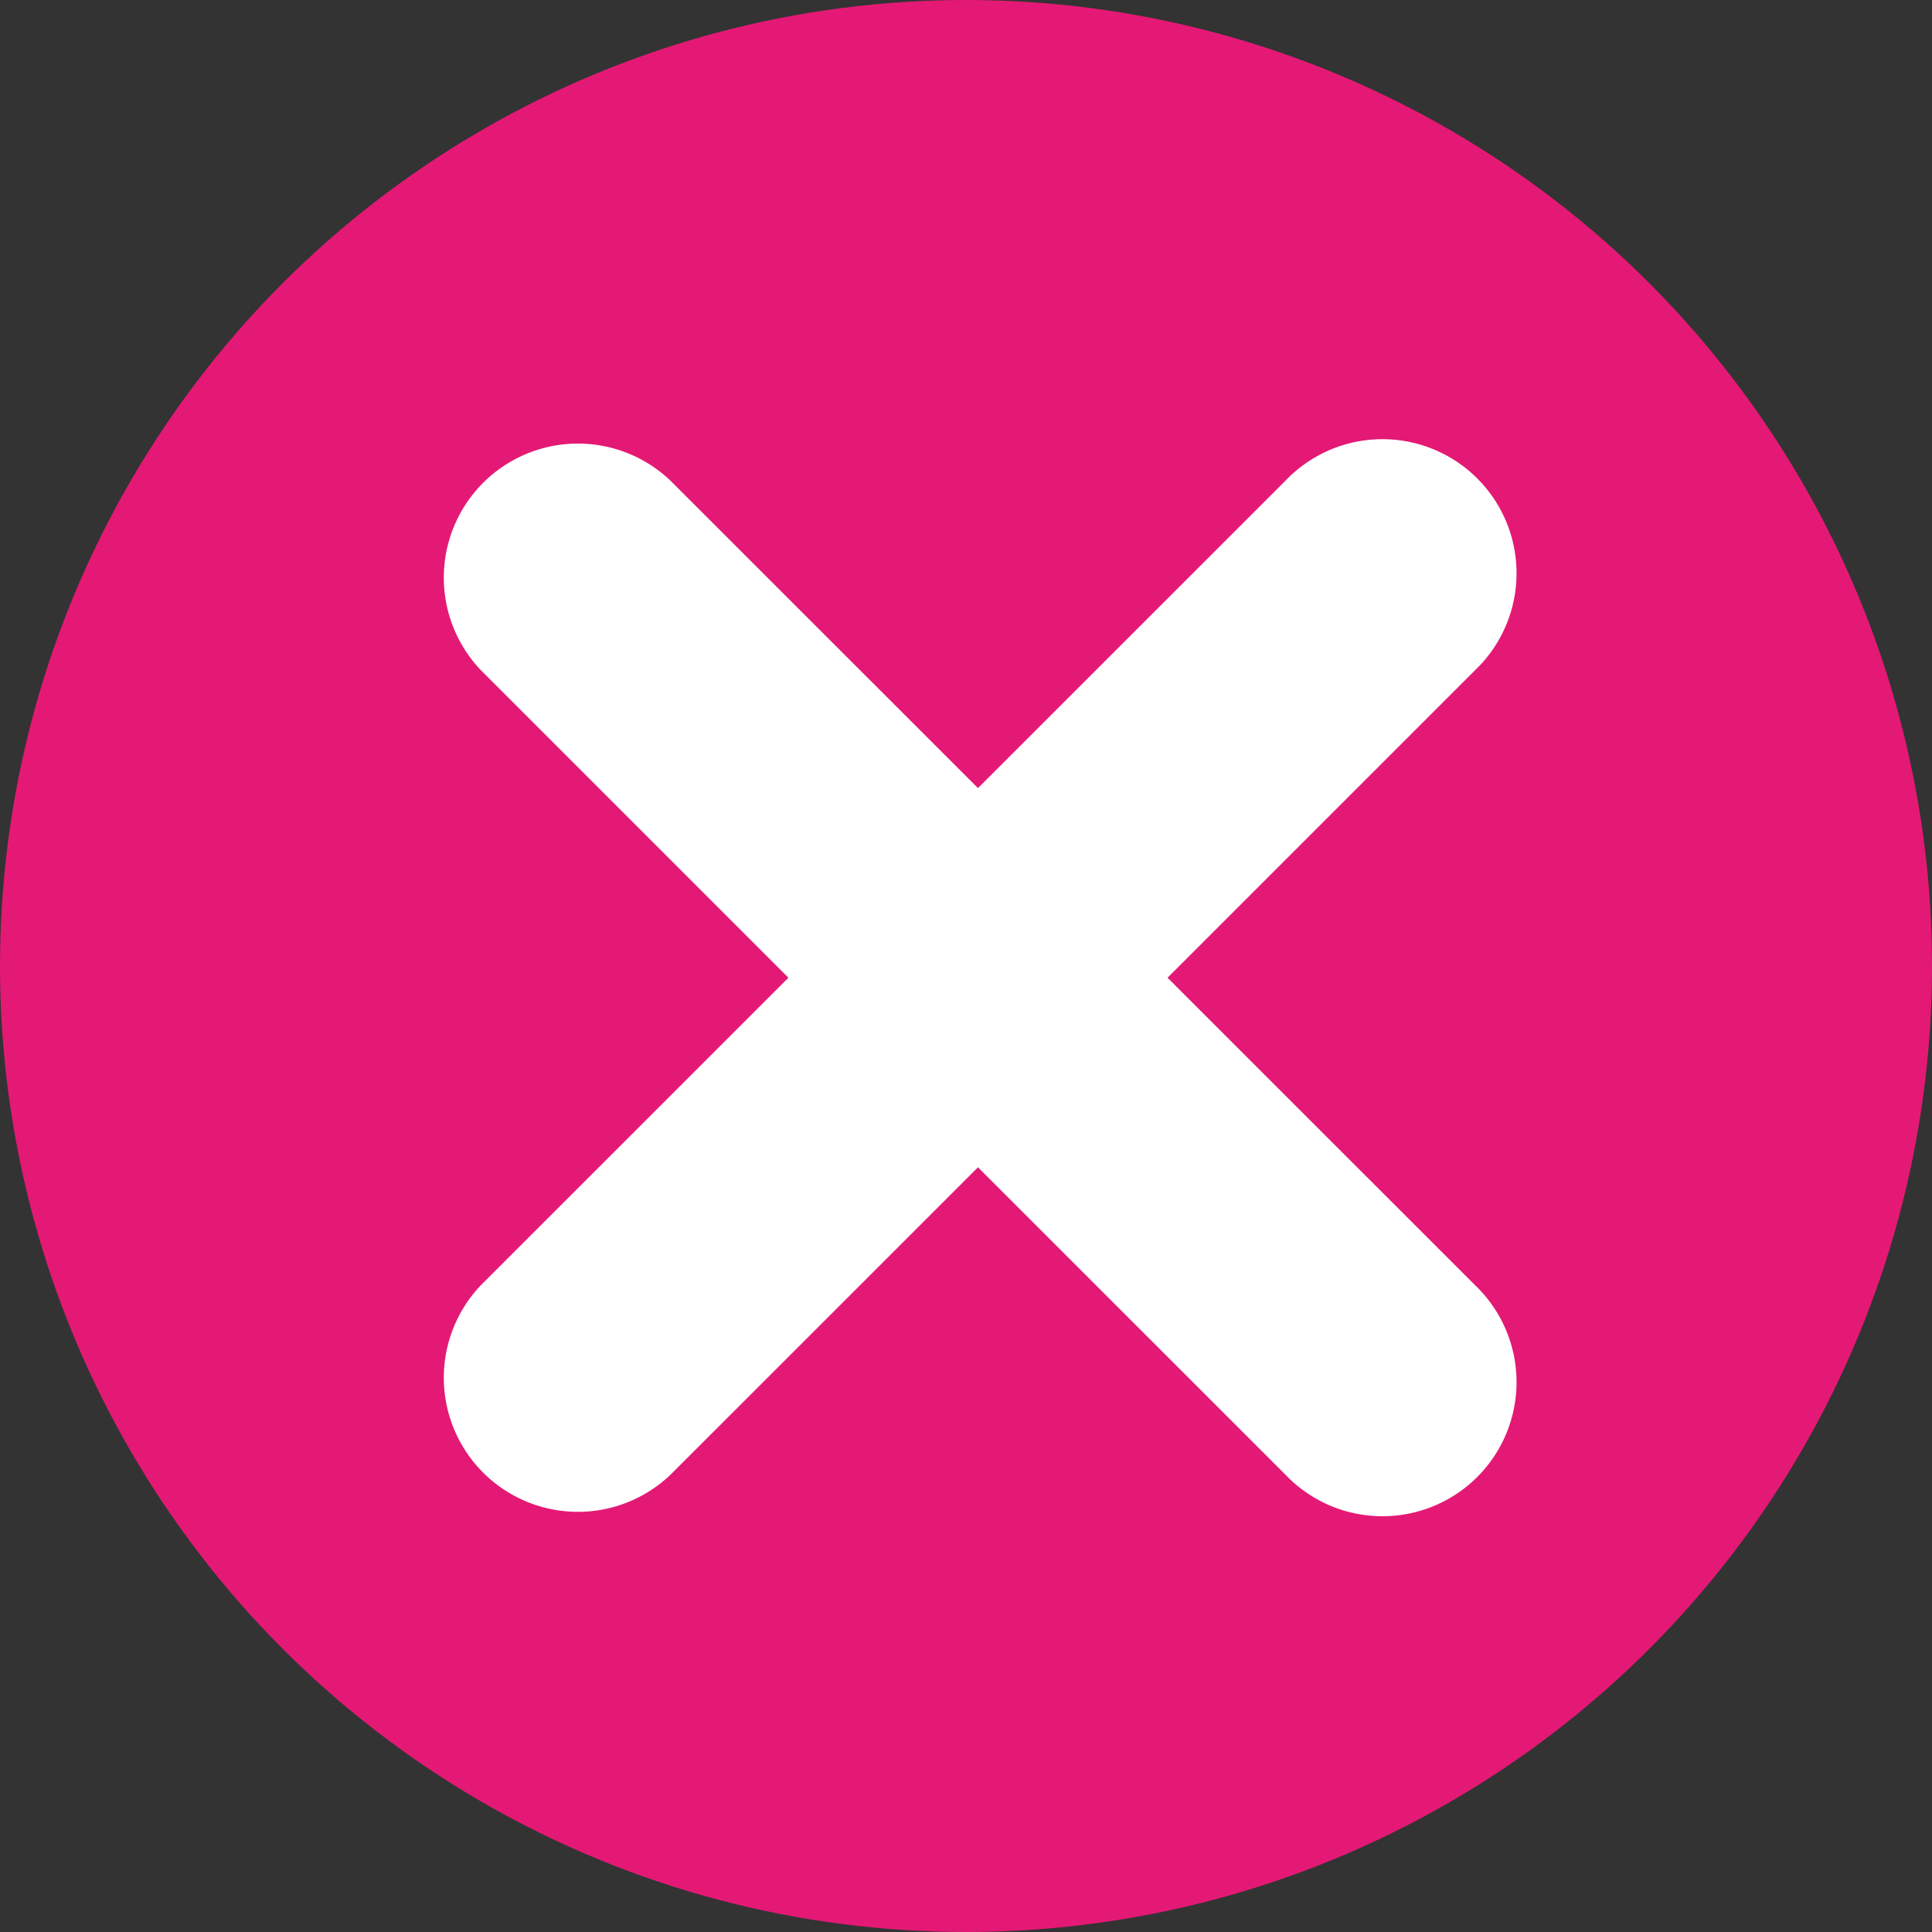 <svg id="crossIcon" xmlns="http://www.w3.org/2000/svg" width="25" height="25" viewBox="0 0 25 25">
  <rect x="0" y="0" width="25" height="25" fill="#333333" stroke="none"/>
  <circle id="Ellipse_11" data-name="Ellipse 11" cx="12.5" cy="12.5" r="12.5" fill="#E41975"/>
  <path id="times-square-Bold_1_" d="M560.373,1756.96l-3.979,3.979,3.979,3.978a1.735,1.735,0,1,1-2.453,2.453l-3.979-3.978-3.979,3.978a1.735,1.735,0,0,1-2.453-2.453l3.979-3.978-3.979-3.979a1.735,1.735,0,0,1,2.453-2.453l3.979,3.978,3.979-3.978a1.735,1.735,0,1,1,2.453,2.453Z" transform="translate(-541.286 -1748.287)" fill="#fff"/>
</svg>
